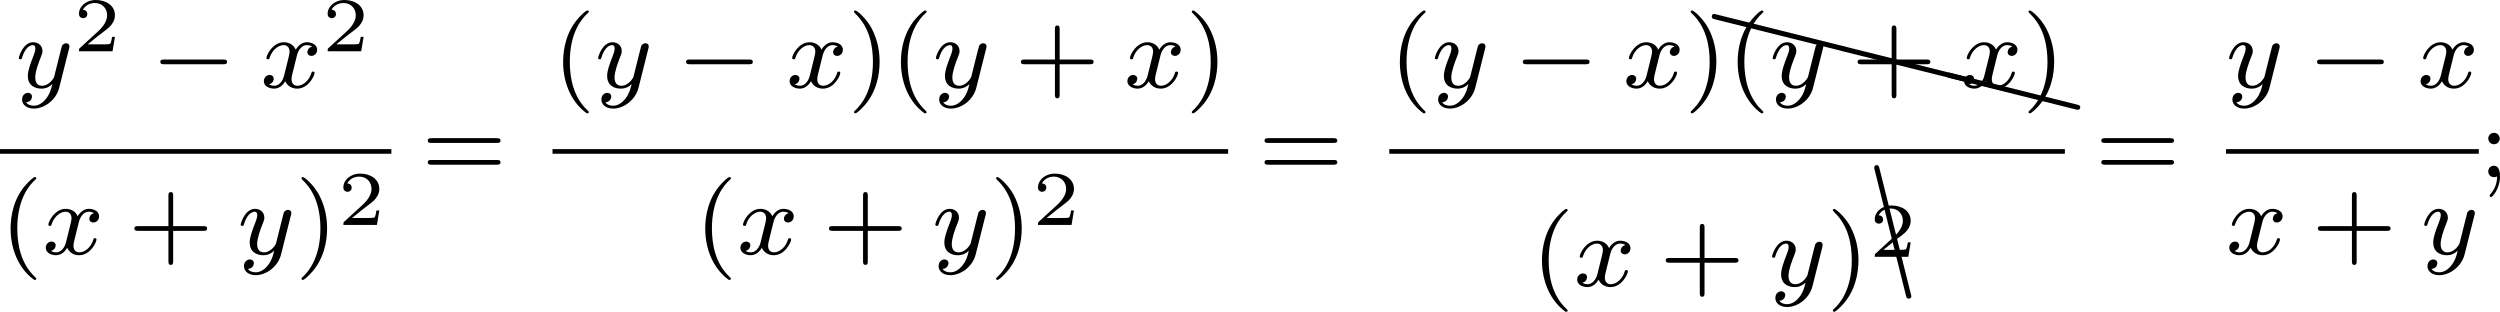 <?xml version='1.0' encoding='UTF-8'?>
<!-- This file was generated by dvisvgm 2.13.3 -->
<svg version='1.1' xmlns='http://www.w3.org/2000/svg' xmlns:xlink='http://www.w3.org/1999/xlink' width='387.437pt' height='48.318pt' viewBox='31.945 236.618 387.437 48.318'>
<defs>
<path id='g6-67' d='M.189-10.002C.169-10.092 .09-10.162 0-10.162C-.11-10.162-.189-10.072-.189-9.963V-9.913L2.291 .04C2.311 .13 2.391 .189 2.491 .189C2.6 .189 2.69 .11 2.69 0C2.69-.01 2.68-.03 2.68-.04L.189-10.002Z'/>
<path id='g6-88' d='M.04-2.68C.03-2.68 .01-2.69 0-2.69C-.11-2.69-.189-2.6-.189-2.491C-.189-2.391-.13-2.311-.04-2.291L9.913 .189H9.963C10.072 .189 10.162 .11 10.162 0C10.162-.09 10.092-.169 10.002-.189L.04-2.68Z'/>
<path id='g4-40' d='M2.654 1.993C2.718 1.993 2.813 1.993 2.813 1.897C2.813 1.865 2.805 1.857 2.702 1.753C1.61 .725 1.339-.757 1.339-1.993C1.339-4.288 2.287-5.364 2.694-5.731C2.805-5.834 2.813-5.842 2.813-5.882S2.782-5.978 2.702-5.978C2.574-5.978 2.176-5.571 2.112-5.499C1.044-4.384 .821-2.949 .821-1.993C.821-.207 1.57 1.227 2.654 1.993Z'/>
<path id='g4-41' d='M2.463-1.993C2.463-2.75 2.335-3.658 1.841-4.599C1.451-5.332 .725-5.978 .582-5.978C.502-5.978 .478-5.922 .478-5.882C.478-5.85 .478-5.834 .574-5.738C1.69-4.678 1.945-3.22 1.945-1.993C1.945 .295 .996 1.379 .59 1.745C.486 1.849 .478 1.857 .478 1.897S.502 1.993 .582 1.993C.709 1.993 1.108 1.586 1.172 1.514C2.24 .399 2.463-1.036 2.463-1.993Z'/>
<path id='g4-43' d='M3.475-1.809H5.818C5.93-1.809 6.105-1.809 6.105-1.993S5.93-2.176 5.818-2.176H3.475V-4.527C3.475-4.639 3.475-4.814 3.292-4.814S3.108-4.639 3.108-4.527V-2.176H.757C.646-2.176 .47-2.176 .47-1.993S.646-1.809 .757-1.809H3.108V.542C3.108 .654 3.108 .829 3.292 .829S3.475 .654 3.475 .542V-1.809Z'/>
<path id='g4-59' d='M1.618-2.989C1.618-3.26 1.403-3.435 1.18-3.435C.909-3.435 .733-3.22 .733-2.997C.733-2.726 .948-2.55 1.172-2.55C1.443-2.55 1.618-2.766 1.618-2.989ZM1.419-.064C1.419 .454 1.251 .917 .901 1.315C.853 1.379 .837 1.387 .837 1.427C.837 1.498 .909 1.546 .948 1.546C1.052 1.546 1.642 .901 1.642-.048C1.642-.311 1.61-.885 1.172-.885C.909-.885 .733-.677 .733-.446C.733-.207 .901 0 1.18 0C1.315 0 1.363-.024 1.419-.064Z'/>
<path id='g4-61' d='M5.826-2.654C5.946-2.654 6.105-2.654 6.105-2.837S5.914-3.021 5.794-3.021H.781C.662-3.021 .47-3.021 .47-2.837S.63-2.654 .749-2.654H5.826ZM5.794-.964C5.914-.964 6.105-.964 6.105-1.148S5.946-1.331 5.826-1.331H.749C.63-1.331 .47-1.331 .47-1.148S.662-.964 .781-.964H5.794Z'/>
<path id='g0-0' d='M5.571-1.809C5.699-1.809 5.874-1.809 5.874-1.993S5.699-2.176 5.571-2.176H1.004C.877-2.176 .701-2.176 .701-1.993S.877-1.809 1.004-1.809H5.571Z'/>
<path id='g2-50' d='M3.216-1.118H2.995C2.983-1.034 2.923-.64 2.833-.574C2.792-.538 2.307-.538 2.224-.538H1.106L1.871-1.16C2.074-1.321 2.606-1.704 2.792-1.883C2.971-2.062 3.216-2.367 3.216-2.792C3.216-3.539 2.54-3.975 1.739-3.975C.968-3.975 .43-3.467 .43-2.905C.43-2.6 .687-2.564 .753-2.564C.903-2.564 1.076-2.672 1.076-2.887C1.076-3.019 .998-3.21 .735-3.21C.873-3.515 1.237-3.742 1.65-3.742C2.277-3.742 2.612-3.276 2.612-2.792C2.612-2.367 2.331-1.931 1.913-1.548L.496-.251C.436-.191 .43-.185 .43 0H3.031L3.216-1.118Z'/>
<path id='g1-120' d='M3.993-3.18C3.642-3.092 3.626-2.782 3.626-2.75C3.626-2.574 3.762-2.455 3.937-2.455S4.384-2.59 4.384-2.933C4.384-3.387 3.881-3.515 3.587-3.515C3.212-3.515 2.909-3.252 2.726-2.941C2.55-3.363 2.136-3.515 1.809-3.515C.94-3.515 .454-2.519 .454-2.295C.454-2.224 .51-2.192 .574-2.192C.669-2.192 .685-2.232 .709-2.327C.893-2.909 1.371-3.292 1.785-3.292C2.096-3.292 2.248-3.068 2.248-2.782C2.248-2.622 2.152-2.256 2.088-2C2.032-1.769 1.857-1.06 1.817-.909C1.706-.478 1.419-.143 1.06-.143C1.028-.143 .821-.143 .654-.255C1.02-.343 1.02-.677 1.02-.685C1.02-.869 .877-.98 .701-.98C.486-.98 .255-.797 .255-.494C.255-.128 .646 .08 1.052 .08C1.474 .08 1.769-.239 1.913-.494C2.088-.104 2.455 .08 2.837 .08C3.706 .08 4.184-.917 4.184-1.14C4.184-1.219 4.121-1.243 4.065-1.243C3.969-1.243 3.953-1.188 3.929-1.108C3.77-.574 3.316-.143 2.853-.143C2.59-.143 2.399-.319 2.399-.654C2.399-.813 2.447-.996 2.558-1.443C2.614-1.682 2.79-2.383 2.829-2.534C2.941-2.949 3.22-3.292 3.579-3.292C3.618-3.292 3.826-3.292 3.993-3.18Z'/>
<path id='g1-121' d='M4.129-3.005C4.16-3.116 4.16-3.132 4.16-3.188C4.16-3.387 4.001-3.435 3.905-3.435C3.866-3.435 3.682-3.427 3.579-3.22C3.563-3.18 3.491-2.893 3.451-2.726L2.973-.813C2.965-.789 2.622-.143 2.04-.143C1.65-.143 1.514-.43 1.514-.789C1.514-1.251 1.785-1.961 1.969-2.423C2.048-2.622 2.072-2.694 2.072-2.837C2.072-3.276 1.722-3.515 1.355-3.515C.566-3.515 .239-2.391 .239-2.295C.239-2.224 .295-2.192 .359-2.192C.462-2.192 .47-2.24 .494-2.319C.701-3.013 1.044-3.292 1.331-3.292C1.451-3.292 1.522-3.212 1.522-3.029C1.522-2.861 1.459-2.678 1.403-2.534C1.076-1.69 .94-1.283 .94-.909C.94-.128 1.53 .08 2 .08C2.375 .08 2.646-.088 2.837-.271C2.726 .175 2.646 .486 2.343 .869C2.08 1.196 1.761 1.403 1.403 1.403C1.267 1.403 .964 1.379 .805 1.14C1.227 1.108 1.259 .749 1.259 .701C1.259 .51 1.116 .406 .948 .406C.773 .406 .494 .542 .494 .933C.494 1.307 .837 1.626 1.403 1.626C2.216 1.626 3.132 .972 3.371 .008L4.129-3.005Z'/>
</defs>
<g id='page5' transform='matrix(2 0 0 2 0 0)'>
<use x='17.19' y='125.097' xlink:href='#g1-121'/>
<use x='21.662' y='122.284' xlink:href='#g2-50'/>
<use x='27.695' y='125.097' xlink:href='#g0-0'/>
<use x='36.163' y='125.097' xlink:href='#g1-120'/>
<use x='40.93' y='122.284' xlink:href='#g2-50'/>
<rect x='15.973' y='129.864' height='.359' width='30.326'/>
<use x='15.973' y='138.006' xlink:href='#g4-40'/>
<use x='19.266' y='138.006' xlink:href='#g1-120'/>
<use x='25.915' y='138.006' xlink:href='#g4-43'/>
<use x='34.383' y='138.006' xlink:href='#g1-121'/>
<use x='38.855' y='138.006' xlink:href='#g4-41'/>
<use x='42.148' y='135.737' xlink:href='#g2-50'/>
<use x='48.651' y='132.036' xlink:href='#g4-61'/>
<use x='58.786' y='125.097' xlink:href='#g4-40'/>
<use x='62.079' y='125.097' xlink:href='#g1-121'/>
<use x='68.433' y='125.097' xlink:href='#g0-0'/>
<use x='76.901' y='125.097' xlink:href='#g1-120'/>
<use x='81.668' y='125.097' xlink:href='#g4-41'/>
<use x='84.961' y='125.097' xlink:href='#g4-40'/>
<use x='88.254' y='125.097' xlink:href='#g1-121'/>
<use x='94.608' y='125.097' xlink:href='#g4-43'/>
<use x='103.076' y='125.097' xlink:href='#g1-120'/>
<use x='107.843' y='125.097' xlink:href='#g4-41'/>
<rect x='58.786' y='129.864' height='.359' width='52.351'/>
<use x='69.798' y='138.006' xlink:href='#g4-40'/>
<use x='73.091' y='138.006' xlink:href='#g1-120'/>
<use x='79.74' y='138.006' xlink:href='#g4-43'/>
<use x='88.208' y='138.006' xlink:href='#g1-121'/>
<use x='92.68' y='138.006' xlink:href='#g4-41'/>
<use x='95.973' y='135.737' xlink:href='#g2-50'/>
<use x='113.489' y='132.036' xlink:href='#g4-61'/>
<use x='123.623' y='125.097' xlink:href='#g4-40'/>
<use x='126.916' y='125.097' xlink:href='#g1-121'/>
<use x='133.27' y='125.097' xlink:href='#g0-0'/>
<use x='141.738' y='125.097' xlink:href='#g1-120'/>
<use x='146.505' y='125.097' xlink:href='#g4-41'/>
<use x='148.802' y='122.074' xlink:href='#g6-88'/>
<use x='158.765' y='124.565' xlink:href='#g6-88'/>
<use x='167.007' y='126.625' xlink:href='#g6-88'/>
<use x='149.798' y='125.097' xlink:href='#g4-40'/>
<use x='153.092' y='125.097' xlink:href='#g1-121'/>
<use x='159.445' y='125.097' xlink:href='#g4-43'/>
<use x='167.914' y='125.097' xlink:href='#g1-120'/>
<use x='172.681' y='125.097' xlink:href='#g4-41'/>
<rect x='123.623' y='129.864' height='.359' width='52.351'/>
<use x='134.635' y='140.475' xlink:href='#g4-40'/>
<use x='137.929' y='140.475' xlink:href='#g1-120'/>
<use x='144.577' y='140.475' xlink:href='#g4-43'/>
<use x='153.046' y='140.475' xlink:href='#g1-121'/>
<use x='157.517' y='140.475' xlink:href='#g4-41'/>
<use x='161.392' y='141.261' xlink:href='#g6-67'/>
<use x='160.811' y='138.206' xlink:href='#g2-50'/>
<use x='178.326' y='132.036' xlink:href='#g4-61'/>
<use x='188.46' y='125.097' xlink:href='#g1-121'/>
<use x='194.814' y='125.097' xlink:href='#g0-0'/>
<use x='203.282' y='125.097' xlink:href='#g1-120'/>
<rect x='188.46' y='129.864' height='.359' width='19.589'/>
<use x='188.46' y='138.006' xlink:href='#g1-120'/>
<use x='195.109' y='138.006' xlink:href='#g4-43'/>
<use x='203.578' y='138.006' xlink:href='#g1-121'/>
<use x='208.049' y='132.036' xlink:href='#g4-59'/>
</g>
</svg>